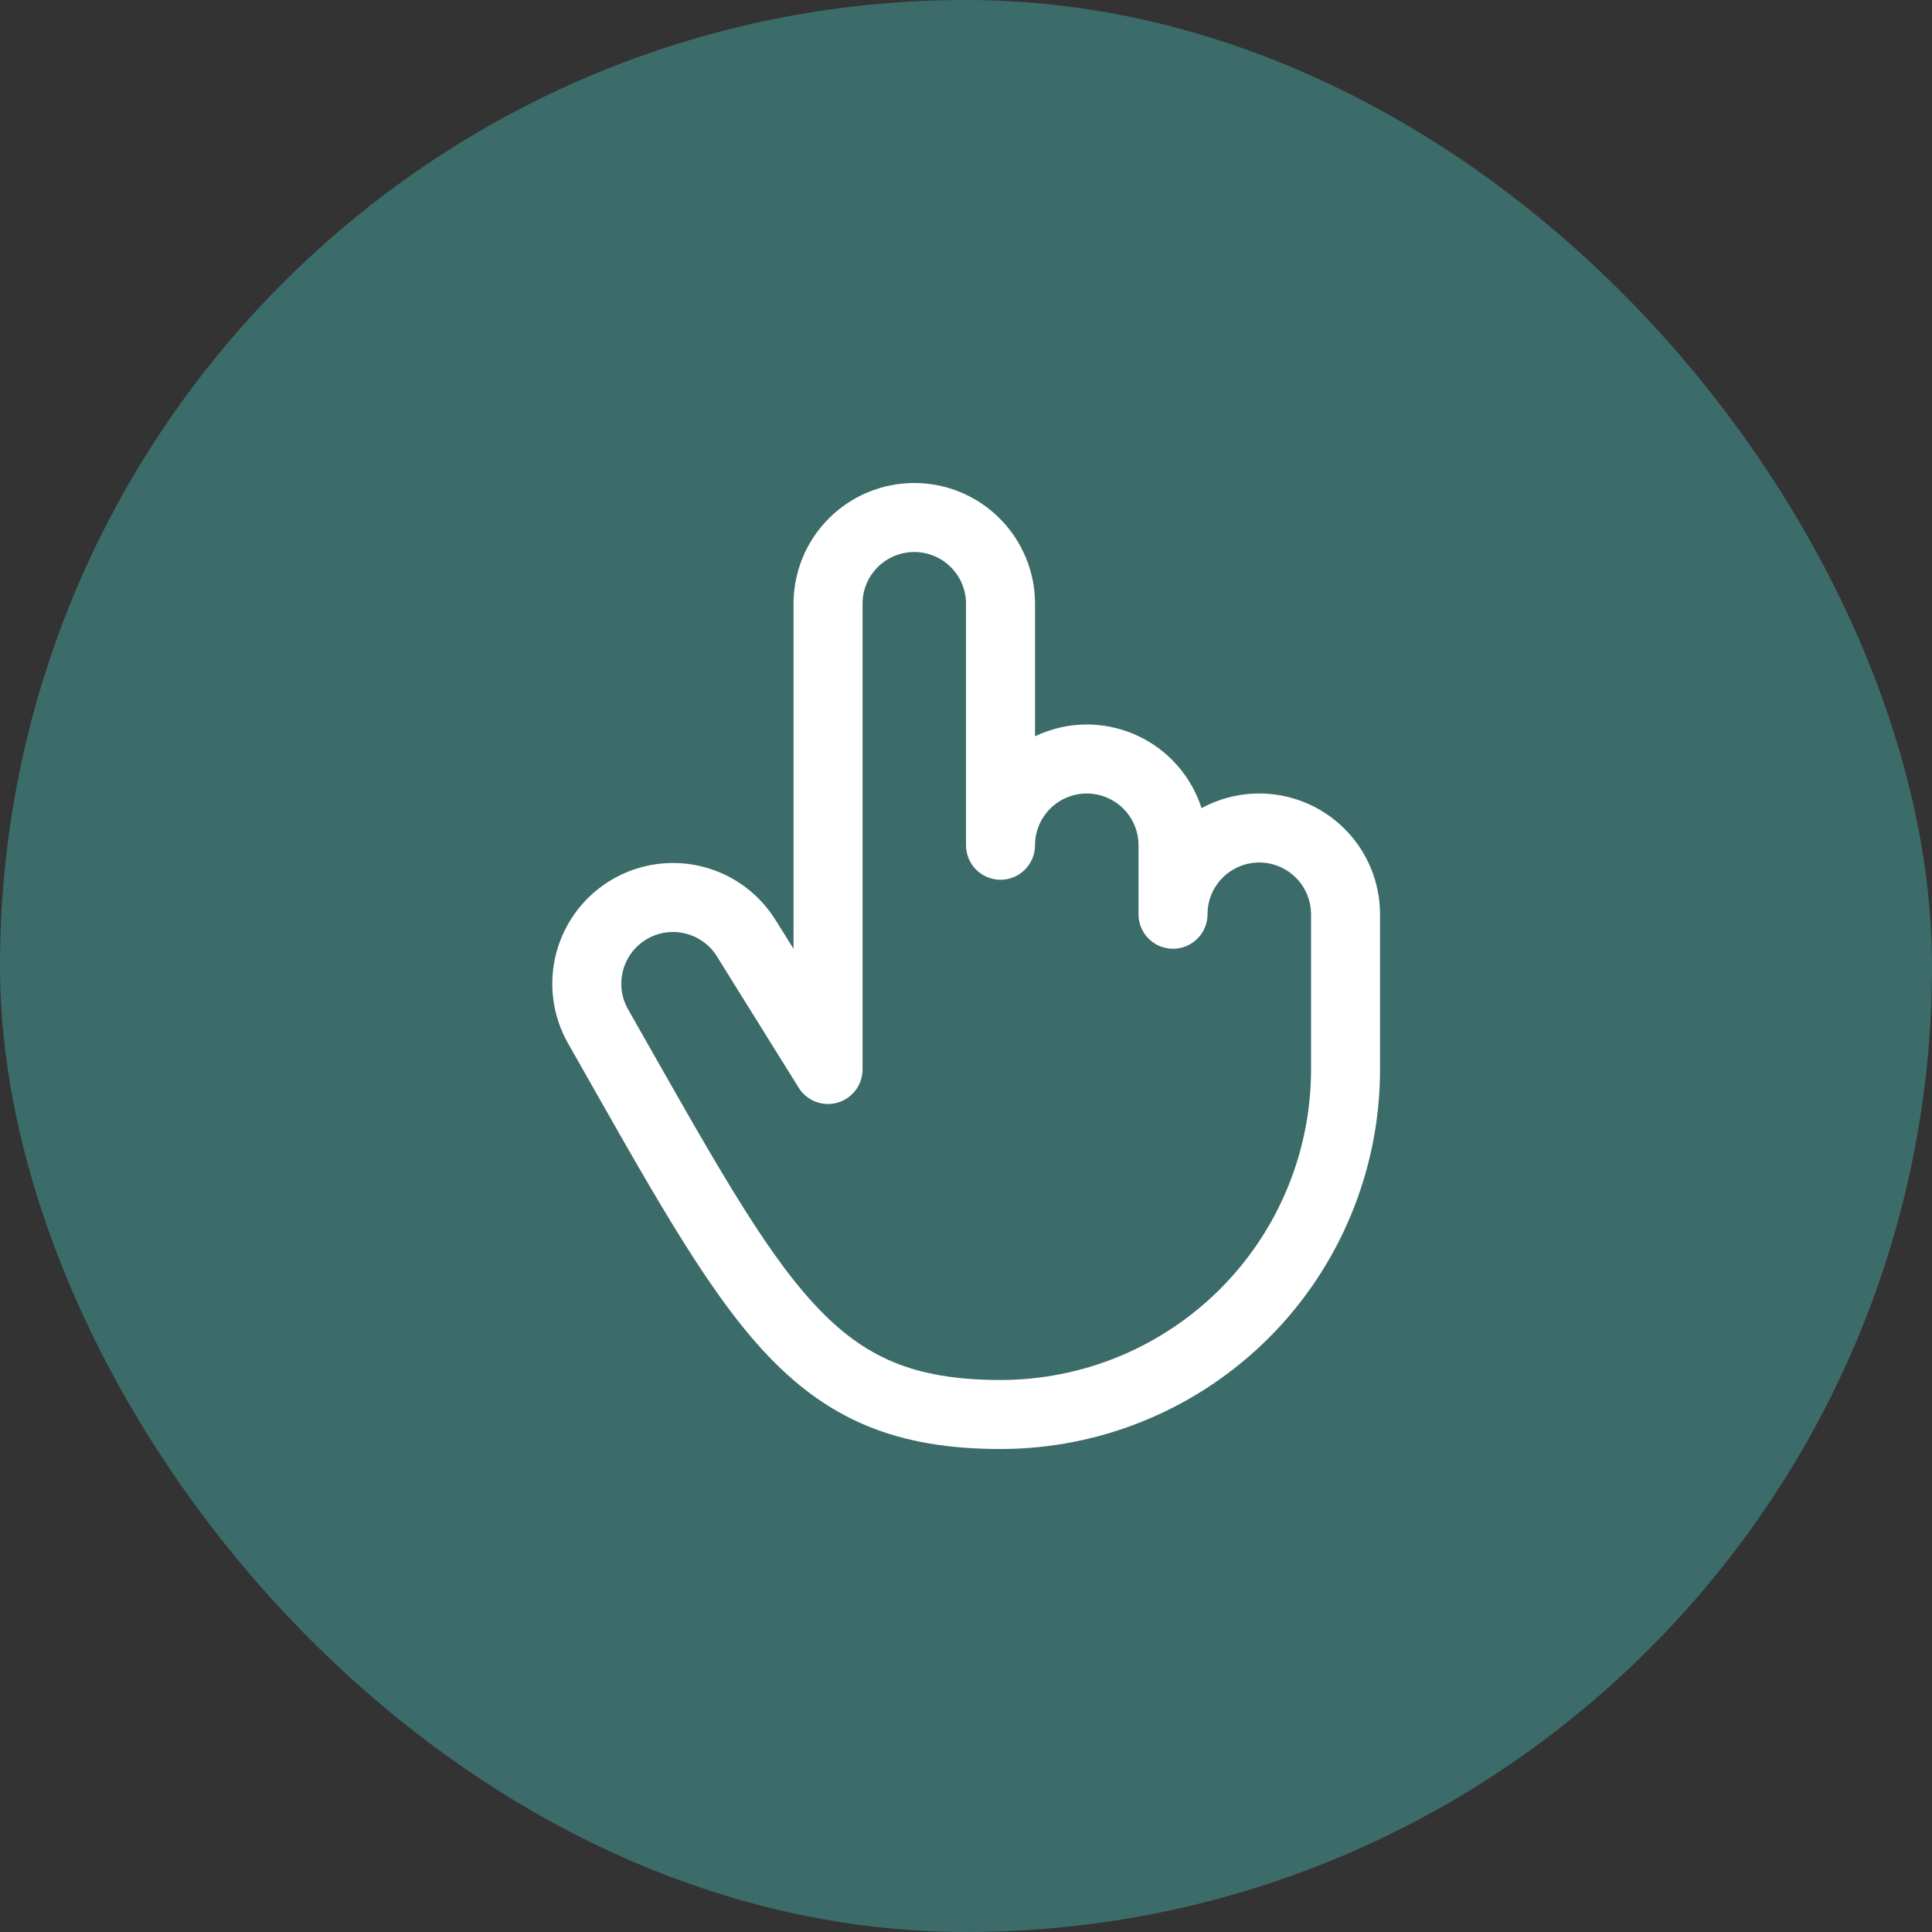 <svg width="56" height="56" viewBox="0 0 56 56" fill="none" xmlns="http://www.w3.org/2000/svg">
<rect x="0" y="0" width="56" height="56" fill="#333333" stroke="none"/>
<rect width="56" height="56" rx="28" fill="#3C6C69"/>
<g clip-path="url(#clip0_158_2564)">
<path d="M28.001 24.5V17.5C28.001 17.102 27.842 16.721 27.561 16.44C27.28 16.159 26.898 16 26.501 16C26.103 16 25.721 16.158 25.439 16.44C25.158 16.721 25.001 17.102 25.001 17.5V31C25.001 31.446 24.704 31.838 24.275 31.961C23.846 32.084 23.387 31.908 23.151 31.529L20.816 27.779C20.812 27.771 20.806 27.763 20.802 27.756C20.602 27.414 20.275 27.166 19.892 27.065C19.509 26.963 19.101 27.017 18.758 27.215C18.415 27.413 18.165 27.739 18.061 28.122C17.957 28.504 18.009 28.911 18.205 29.256C20.585 33.443 22.05 36.117 23.591 37.791C24.335 38.599 25.066 39.135 25.891 39.479C26.722 39.824 27.71 40 29.001 40C30.182 40 31.353 39.767 32.445 39.315C33.536 38.862 34.529 38.199 35.364 37.364C36.2 36.528 36.863 35.536 37.315 34.444C37.768 33.352 38.001 32.182 38.001 31V26.5C38.001 26.102 37.842 25.721 37.561 25.44C37.28 25.159 36.898 25 36.501 25C36.103 25 35.721 25.158 35.439 25.44C35.158 25.721 35.001 26.102 35.001 26.5L34.995 26.603C34.944 27.107 34.518 27.5 34.001 27.5C33.483 27.5 33.056 27.107 33.005 26.603L33.001 26.5V24.5C33.001 24.102 32.842 23.721 32.561 23.44C32.28 23.159 31.898 23 31.501 23C31.103 23 30.721 23.158 30.439 23.44C30.193 23.686 30.041 24.008 30.007 24.352L30.001 24.5L29.995 24.603C29.944 25.107 29.518 25.5 29.001 25.5C28.448 25.5 28.001 25.052 28.001 24.5ZM30.001 21.341C30.465 21.121 30.976 21 31.501 21C32.429 21 33.319 21.369 33.975 22.026C34.37 22.421 34.659 22.903 34.828 23.425C35.336 23.148 35.911 23 36.501 23C37.429 23 38.319 23.369 38.975 24.026C39.631 24.682 40.001 25.572 40.001 26.5V31C40.001 32.444 39.715 33.875 39.162 35.21C38.61 36.544 37.8 37.757 36.779 38.778C35.757 39.799 34.544 40.61 33.209 41.163C31.875 41.716 30.445 42 29.001 42C27.53 42 26.265 41.8 25.123 41.326C23.977 40.849 23.015 40.12 22.119 39.146C20.38 37.258 18.775 34.306 16.466 30.244C16.009 29.441 15.889 28.489 16.131 27.597C16.373 26.705 16.958 25.945 17.758 25.483C18.559 25.021 19.51 24.894 20.404 25.131C21.288 25.364 22.043 25.936 22.512 26.721H22.514L23.001 27.502V17.5C23.001 16.572 23.369 15.682 24.025 15.026C24.681 14.369 25.572 14 26.501 14C27.429 14 28.319 14.369 28.975 15.026C29.631 15.682 30.001 16.572 30.001 17.5V21.341Z" fill="white"/>
</g>
<defs>
<clipPath id="clip0_158_2564">
<rect width="32" height="32" fill="white" transform="translate(12 12)"/>
</clipPath>
</defs>
</svg>
